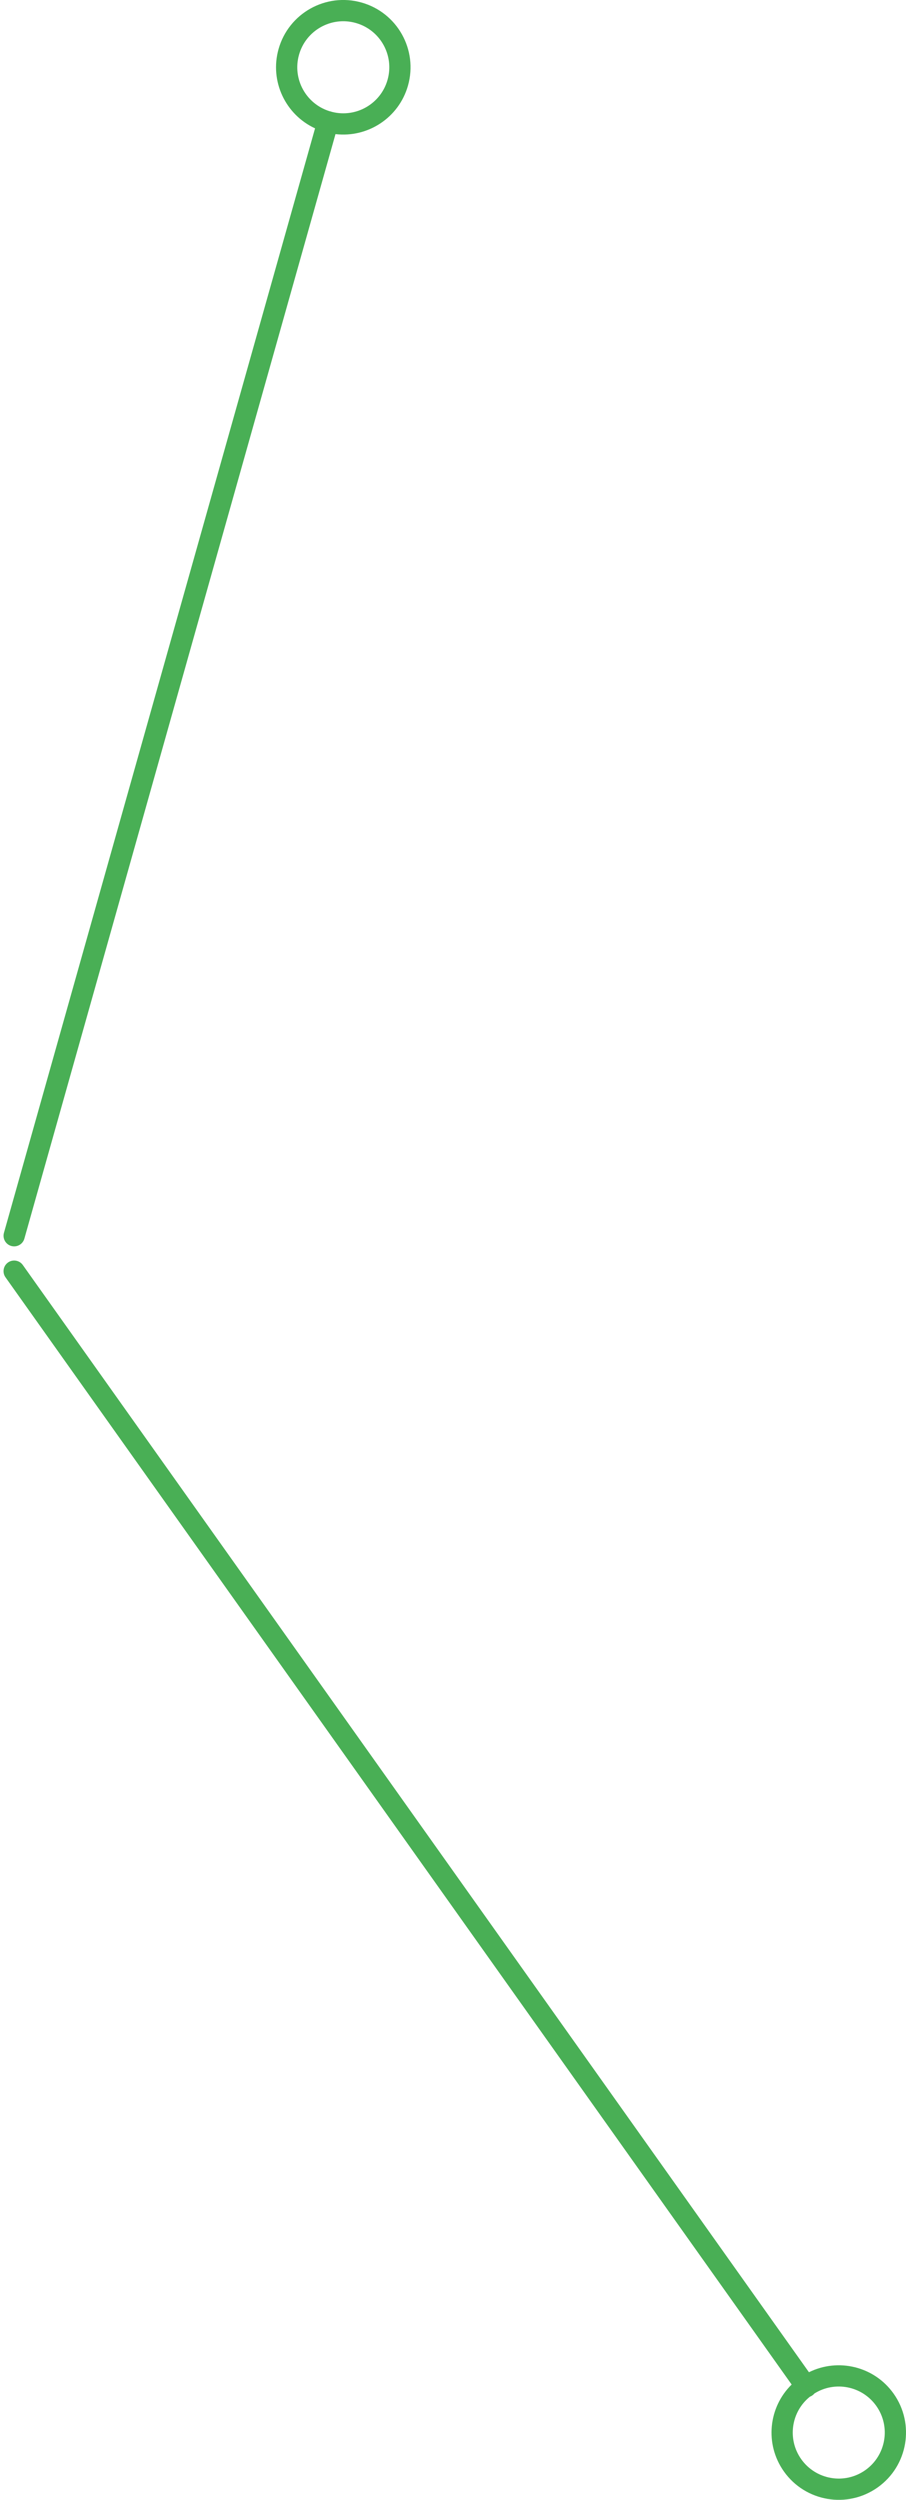 <?xml version="1.0" encoding="UTF-8"?>
<svg width="128px" height="353px" viewBox="0 0 128 353" version="1.1" xmlns="http://www.w3.org/2000/svg" xmlns:xlink="http://www.w3.org/1999/xlink">
    <!-- Generator: Sketch 52.5 (67469) - http://www.bohemiancoding.com/sketch -->
    <title>wheels-and-axles-2/wagon-wheel-line</title>
    <desc>Created with Sketch.</desc>
    <g id="March-2019" stroke="none" stroke-width="1" fill="none" fill-rule="evenodd">
        <g id="Round-and-Round-2" transform="translate(-377, -2079)" fill="#49AF55" fill-rule="nonzero">
            <g id="wheel" transform="translate(349, 2088)">
                <g id="wheels-and-axles-2/wagon-wheel-line" transform="translate(29, 0)">
                    <path id="Line-2" d="M46.399,9.937 L2.444,165.907 C2.219,166.704 1.39,167.168 0.593,166.944 C-0.204,166.719 -0.668,165.89 -0.444,165.093 L43.511,9.124 C39.342,7.202 37.071,2.482 38.356,-2.077 C39.779,-7.127 45.027,-10.067 50.077,-8.644 C55.127,-7.221 58.067,-1.973 56.644,3.077 C55.359,7.636 50.958,10.475 46.399,9.937 Z M45.909,6.802 C49.311,7.663 52.799,5.661 53.756,2.263 C54.73,-1.192 52.718,-4.783 49.263,-5.756 C45.808,-6.73 42.217,-4.718 41.244,-1.263 C40.286,2.135 42.216,5.663 45.566,6.706 C45.624,6.715 45.682,6.728 45.74,6.744 C45.798,6.76 45.855,6.78 45.909,6.802 Z"></path>
                    <path id="Line-2" d="M110.844,327.72 L-0.223,171.369 C-0.703,170.693 -0.544,169.757 0.131,169.277 C0.807,168.797 1.743,168.956 2.223,169.631 L113.289,325.983 C117.402,323.943 122.502,325.137 125.245,328.998 C128.283,333.276 127.279,339.206 123.002,342.245 C118.724,345.283 112.794,344.279 109.755,340.002 C107.012,336.14 107.564,330.932 110.844,327.72 Z M113.424,329.437 C110.763,331.575 110.198,335.445 112.201,338.264 C114.28,341.191 118.338,341.878 121.264,339.799 C124.191,337.72 124.878,333.662 122.799,330.736 C120.796,327.916 116.956,327.175 114.061,328.984 C113.979,329.083 113.883,329.174 113.772,329.252 C113.662,329.331 113.545,329.392 113.424,329.437 Z"></path>
                </g>
            </g>
        </g>
    </g>
</svg>